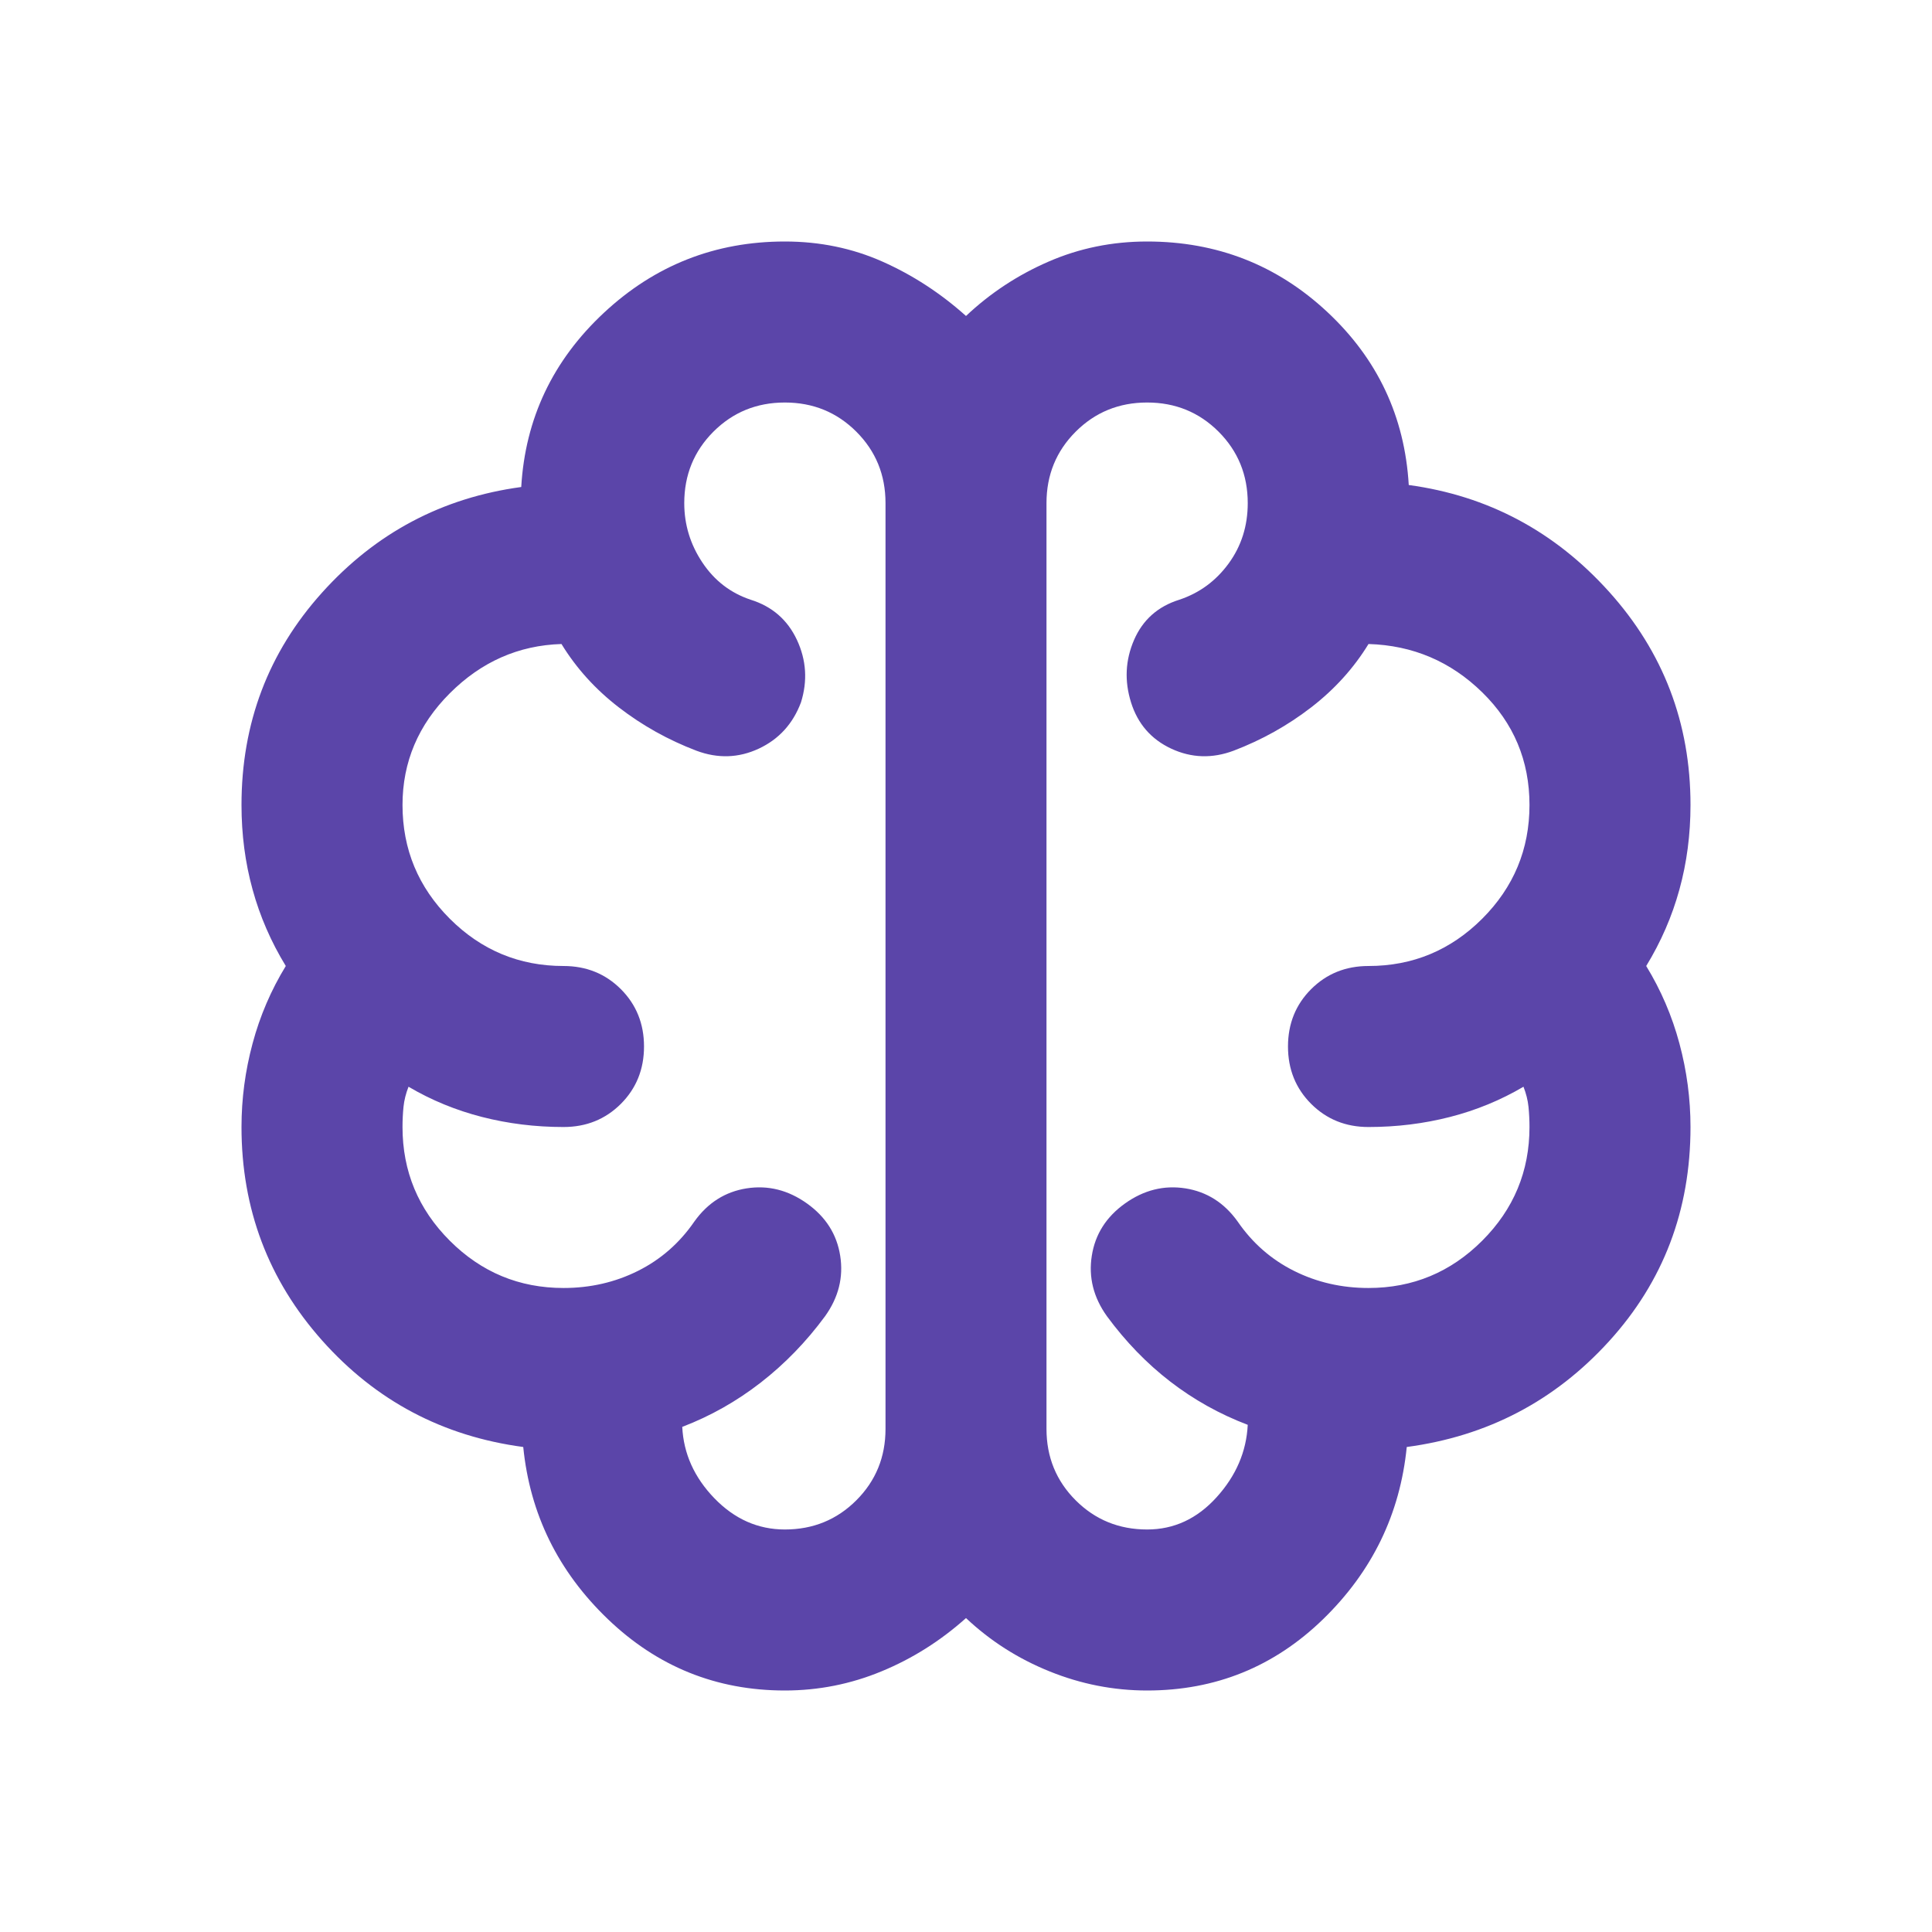 <svg width="53" height="53" viewBox="0 0 53 53" fill="none" xmlns="http://www.w3.org/2000/svg">
<mask id="mask0_814_1090" style="mask-type:alpha" maskUnits="userSpaceOnUse" x="0" y="0" width="53" height="53">
<rect width="53" height="53" fill="#D9D9D9"/>
</mask>
<g mask="url(#mask0_814_1090)">
<path d="M21.531 46.375C19.654 46.375 18.035 45.722 16.673 44.415C15.311 43.108 14.538 41.535 14.354 39.695C12.146 39.4 10.306 38.425 8.833 36.769C7.361 35.112 6.625 33.162 6.625 30.917C6.625 30.144 6.726 29.38 6.929 28.625C7.131 27.871 7.435 27.163 7.84 26.5C7.435 25.837 7.131 25.138 6.929 24.402C6.726 23.666 6.625 22.893 6.625 22.083C6.625 19.838 7.361 17.897 8.833 16.259C10.306 14.621 12.127 13.655 14.299 13.36C14.409 11.483 15.164 9.891 16.562 8.585C17.961 7.278 19.617 6.625 21.531 6.625C22.488 6.625 23.381 6.809 24.209 7.177C25.037 7.545 25.801 8.042 26.5 8.668C27.163 8.042 27.917 7.545 28.764 7.177C29.61 6.809 30.512 6.625 31.469 6.625C33.383 6.625 35.03 7.269 36.41 8.557C37.79 9.845 38.535 11.428 38.646 13.305C40.817 13.6 42.648 14.575 44.139 16.231C45.63 17.887 46.375 19.838 46.375 22.083C46.375 22.893 46.274 23.666 46.071 24.402C45.869 25.138 45.565 25.837 45.16 26.5C45.565 27.163 45.869 27.871 46.071 28.625C46.274 29.38 46.375 30.144 46.375 30.917C46.375 33.199 45.63 35.158 44.139 36.796C42.648 38.434 40.799 39.4 38.591 39.695C38.407 41.535 37.643 43.108 36.3 44.415C34.956 45.722 33.346 46.375 31.469 46.375C30.549 46.375 29.656 46.2 28.791 45.85C27.926 45.501 27.163 45.013 26.5 44.388C25.801 45.013 25.028 45.501 24.181 45.85C23.335 46.2 22.451 46.375 21.531 46.375ZM28.708 13.802V39.198C28.708 39.971 28.975 40.624 29.509 41.158C30.043 41.691 30.696 41.958 31.469 41.958C32.205 41.958 32.84 41.664 33.373 41.075C33.907 40.486 34.192 39.824 34.229 39.087C33.456 38.793 32.748 38.397 32.104 37.901C31.459 37.404 30.88 36.806 30.365 36.106C29.997 35.591 29.858 35.039 29.951 34.45C30.043 33.861 30.346 33.383 30.861 33.015C31.377 32.647 31.929 32.508 32.518 32.6C33.107 32.693 33.585 32.996 33.953 33.511C34.358 34.1 34.873 34.551 35.499 34.864C36.125 35.177 36.806 35.333 37.542 35.333C38.756 35.333 39.796 34.901 40.661 34.036C41.526 33.171 41.958 32.131 41.958 30.917C41.958 30.733 41.949 30.549 41.931 30.365C41.912 30.181 41.866 29.997 41.793 29.812C41.167 30.181 40.495 30.457 39.778 30.641C39.06 30.825 38.315 30.917 37.542 30.917C36.916 30.917 36.392 30.705 35.968 30.282C35.545 29.858 35.333 29.334 35.333 28.708C35.333 28.083 35.545 27.558 35.968 27.135C36.392 26.712 36.916 26.5 37.542 26.5C38.756 26.5 39.796 26.067 40.661 25.203C41.526 24.338 41.958 23.298 41.958 22.083C41.958 20.869 41.526 19.838 40.661 18.992C39.796 18.145 38.756 17.703 37.542 17.667C37.137 18.329 36.612 18.909 35.968 19.406C35.324 19.903 34.616 20.298 33.843 20.593C33.254 20.814 32.683 20.795 32.131 20.538C31.579 20.28 31.211 19.857 31.027 19.268C30.843 18.679 30.871 18.108 31.11 17.556C31.349 17.004 31.763 16.636 32.352 16.452C32.904 16.268 33.355 15.937 33.705 15.458C34.054 14.98 34.229 14.428 34.229 13.802C34.229 13.029 33.962 12.376 33.429 11.842C32.895 11.309 32.242 11.042 31.469 11.042C30.696 11.042 30.043 11.309 29.509 11.842C28.975 12.376 28.708 13.029 28.708 13.802ZM24.292 39.198V13.802C24.292 13.029 24.025 12.376 23.491 11.842C22.957 11.309 22.304 11.042 21.531 11.042C20.758 11.042 20.105 11.309 19.571 11.842C19.038 12.376 18.771 13.029 18.771 13.802C18.771 14.391 18.936 14.934 19.268 15.431C19.599 15.928 20.041 16.268 20.593 16.452C21.182 16.636 21.605 17.004 21.863 17.556C22.12 18.108 22.157 18.679 21.973 19.268C21.752 19.857 21.366 20.28 20.814 20.538C20.262 20.795 19.691 20.814 19.102 20.593C18.329 20.298 17.621 19.903 16.977 19.406C16.332 18.909 15.808 18.329 15.403 17.667C14.225 17.703 13.204 18.154 12.339 19.019C11.474 19.884 11.042 20.906 11.042 22.083C11.042 23.298 11.474 24.338 12.339 25.203C13.204 26.067 14.244 26.5 15.458 26.5C16.084 26.5 16.608 26.712 17.032 27.135C17.455 27.558 17.667 28.083 17.667 28.708C17.667 29.334 17.455 29.858 17.032 30.282C16.608 30.705 16.084 30.917 15.458 30.917C14.685 30.917 13.94 30.825 13.222 30.641C12.505 30.457 11.833 30.181 11.207 29.812C11.134 29.997 11.088 30.181 11.069 30.365C11.051 30.549 11.042 30.733 11.042 30.917C11.042 32.131 11.474 33.171 12.339 34.036C13.204 34.901 14.244 35.333 15.458 35.333C16.194 35.333 16.875 35.177 17.501 34.864C18.127 34.551 18.642 34.1 19.047 33.511C19.415 32.996 19.893 32.693 20.482 32.6C21.071 32.508 21.623 32.647 22.139 33.015C22.654 33.383 22.957 33.861 23.049 34.45C23.142 35.039 23.003 35.591 22.635 36.106C22.12 36.806 21.531 37.413 20.869 37.928C20.206 38.443 19.488 38.848 18.716 39.143C18.752 39.879 19.047 40.532 19.599 41.103C20.151 41.673 20.795 41.958 21.531 41.958C22.304 41.958 22.957 41.691 23.491 41.158C24.025 40.624 24.292 39.971 24.292 39.198Z" fill="#5B45A9"/>
</g>
</svg>
